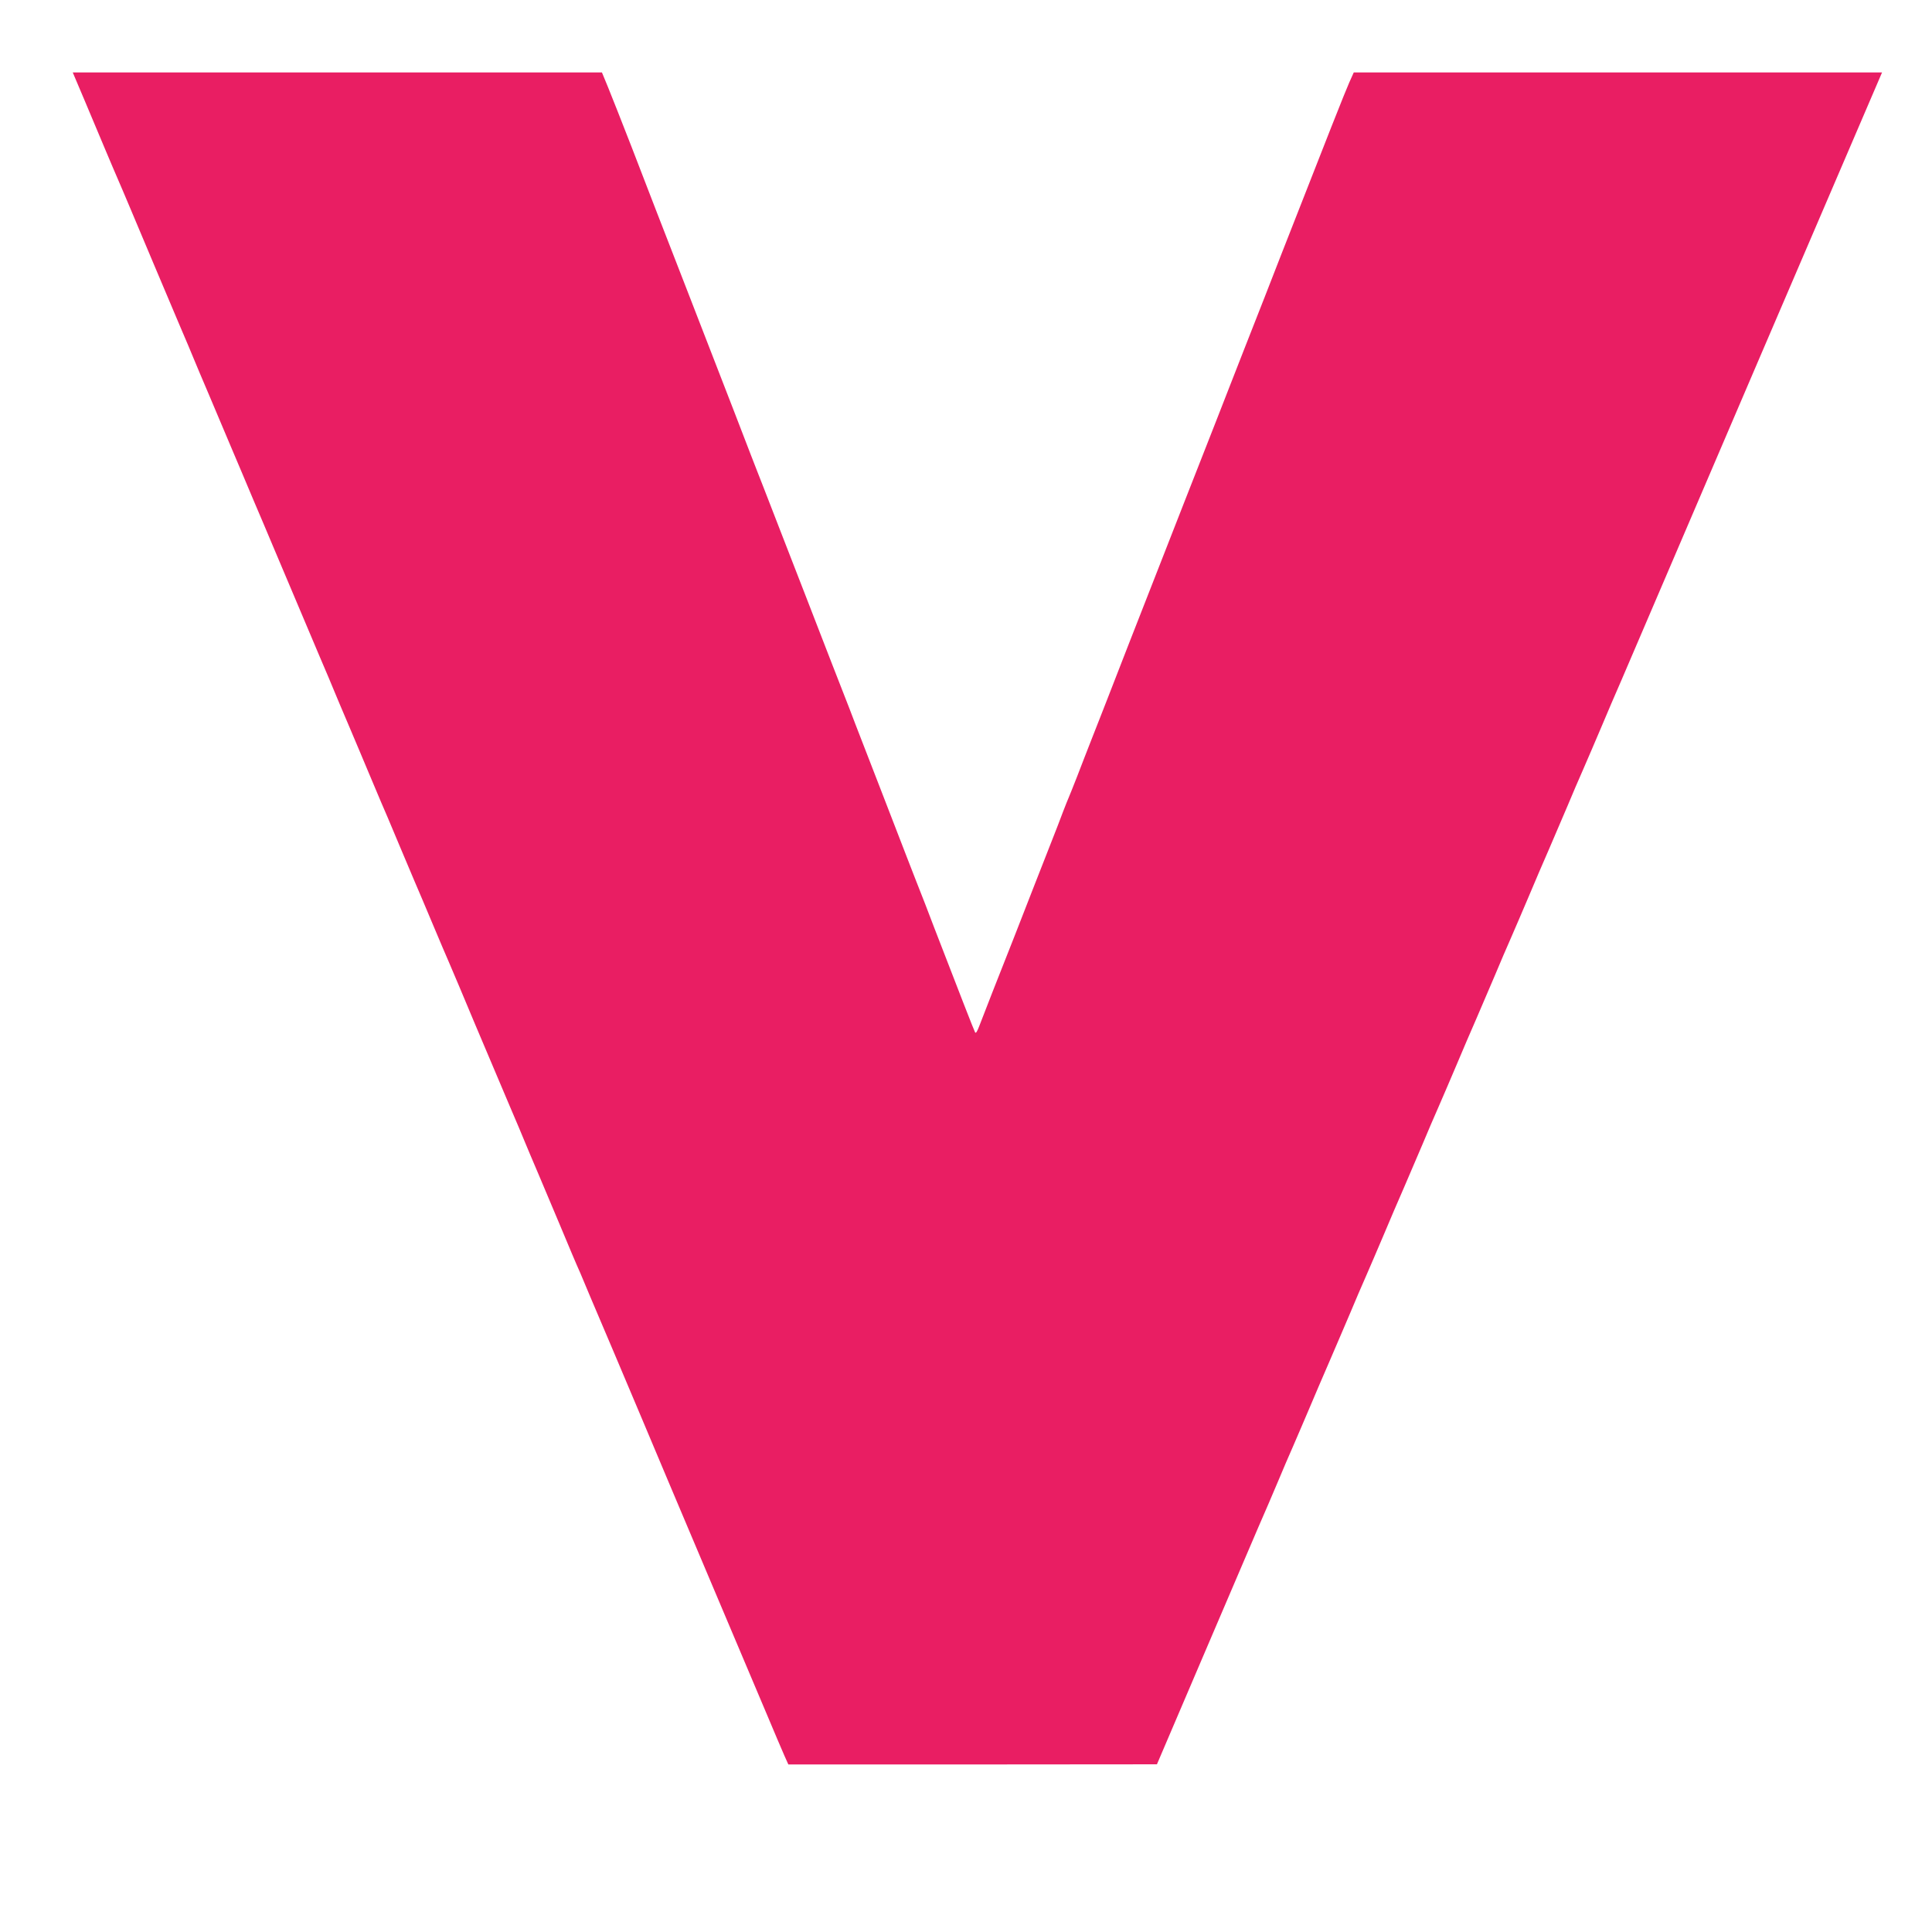 <?xml version="1.0" standalone="no"?>
<!DOCTYPE svg PUBLIC "-//W3C//DTD SVG 20010904//EN"
 "http://www.w3.org/TR/2001/REC-SVG-20010904/DTD/svg10.dtd">
<svg version="1.0" xmlns="http://www.w3.org/2000/svg"
 width="1280pt" height="1280pt" viewBox="0 0 1280 1280"
 preserveAspectRatio="xMidYMid meet">
<g transform="translate(0,1280) scale(0.1,-0.1)"
fill="#e91e63" stroke="none">
<path d="M557 12143 c41 -98 104 -248 140 -333 36 -85 73 -173 83 -195 10 -22
47 -110 83 -195 78 -185 227 -540 327 -775 40 -93 83 -195 95 -225 12 -30 55
-131 95 -225 39 -93 107 -253 150 -355 43 -102 111 -261 150 -355 40 -93 96
-226 125 -295 29 -69 96 -226 148 -350 52 -124 127 -301 167 -395 40 -93 83
-195 95 -225 12 -30 55 -131 95 -225 40 -93 101 -240 137 -325 36 -85 71 -168
78 -185 17 -37 56 -131 125 -295 29 -69 72 -170 95 -225 24 -55 80 -188 125
-295 45 -107 90 -213 100 -235 16 -36 118 -278 175 -415 23 -55 96 -228 235
-555 40 -93 83 -195 95 -225 12 -30 55 -131 95 -225 39 -93 101 -240 137 -325
65 -156 113 -270 138 -325 7 -16 36 -86 65 -155 29 -69 98 -231 153 -360 176
-417 234 -553 287 -680 29 -69 65 -154 80 -190 29 -68 148 -350 315 -745 53
-126 128 -302 165 -390 37 -88 111 -263 165 -390 53 -126 108 -256 122 -287
l26 -58 1221 0 1221 1 300 702 c165 386 332 776 371 867 40 91 98 226 129 300
31 74 78 185 105 245 26 61 74 171 105 245 31 74 92 216 135 315 43 99 103
241 135 315 31 74 78 185 105 245 26 61 80 184 118 275 38 91 99 233 135 315
36 83 90 211 122 285 31 74 78 185 105 245 26 61 80 184 118 275 38 91 99 233
135 315 36 83 90 211 122 285 31 74 78 185 105 245 26 61 80 184 118 275 38
91 99 233 135 315 36 83 90 211 122 285 31 74 78 185 105 245 26 61 80 184
118 275 38 91 99 233 135 315 36 83 96 224 135 315 60 142 1522 3551 1573
3668 l18 42 -1750 0 -1750 0 -30 -67 c-26 -58 -141 -349 -444 -1123 -31 -80
-83 -212 -115 -295 -79 -202 -200 -508 -245 -625 -20 -52 -56 -144 -80 -205
-124 -316 -180 -458 -212 -540 -19 -49 -80 -205 -135 -345 -158 -403 -327
-835 -373 -955 -24 -60 -67 -173 -98 -250 -30 -77 -76 -194 -101 -260 -26 -66
-51 -129 -56 -140 -5 -11 -21 -51 -36 -90 -14 -38 -54 -142 -89 -230 -35 -88
-80 -203 -100 -255 -75 -193 -188 -482 -279 -711 -36 -92 -75 -192 -87 -224
-15 -40 -24 -54 -29 -44 -7 12 -99 249 -271 694 -31 83 -87 227 -124 320 -37
94 -79 204 -95 245 -16 41 -81 210 -145 375 -64 165 -135 347 -157 405 -22 58
-59 155 -83 215 -24 61 -59 151 -78 200 -77 200 -282 727 -324 835 -58 149
-87 225 -128 330 -19 47 -54 139 -80 205 -61 160 -135 350 -325 840 -34 88
-77 198 -95 245 -95 245 -162 418 -206 530 -26 69 -101 260 -164 425 -64 165
-135 344 -157 398 l-40 97 -1753 0 -1753 0 75 -177z"/>
</g>
</svg>
